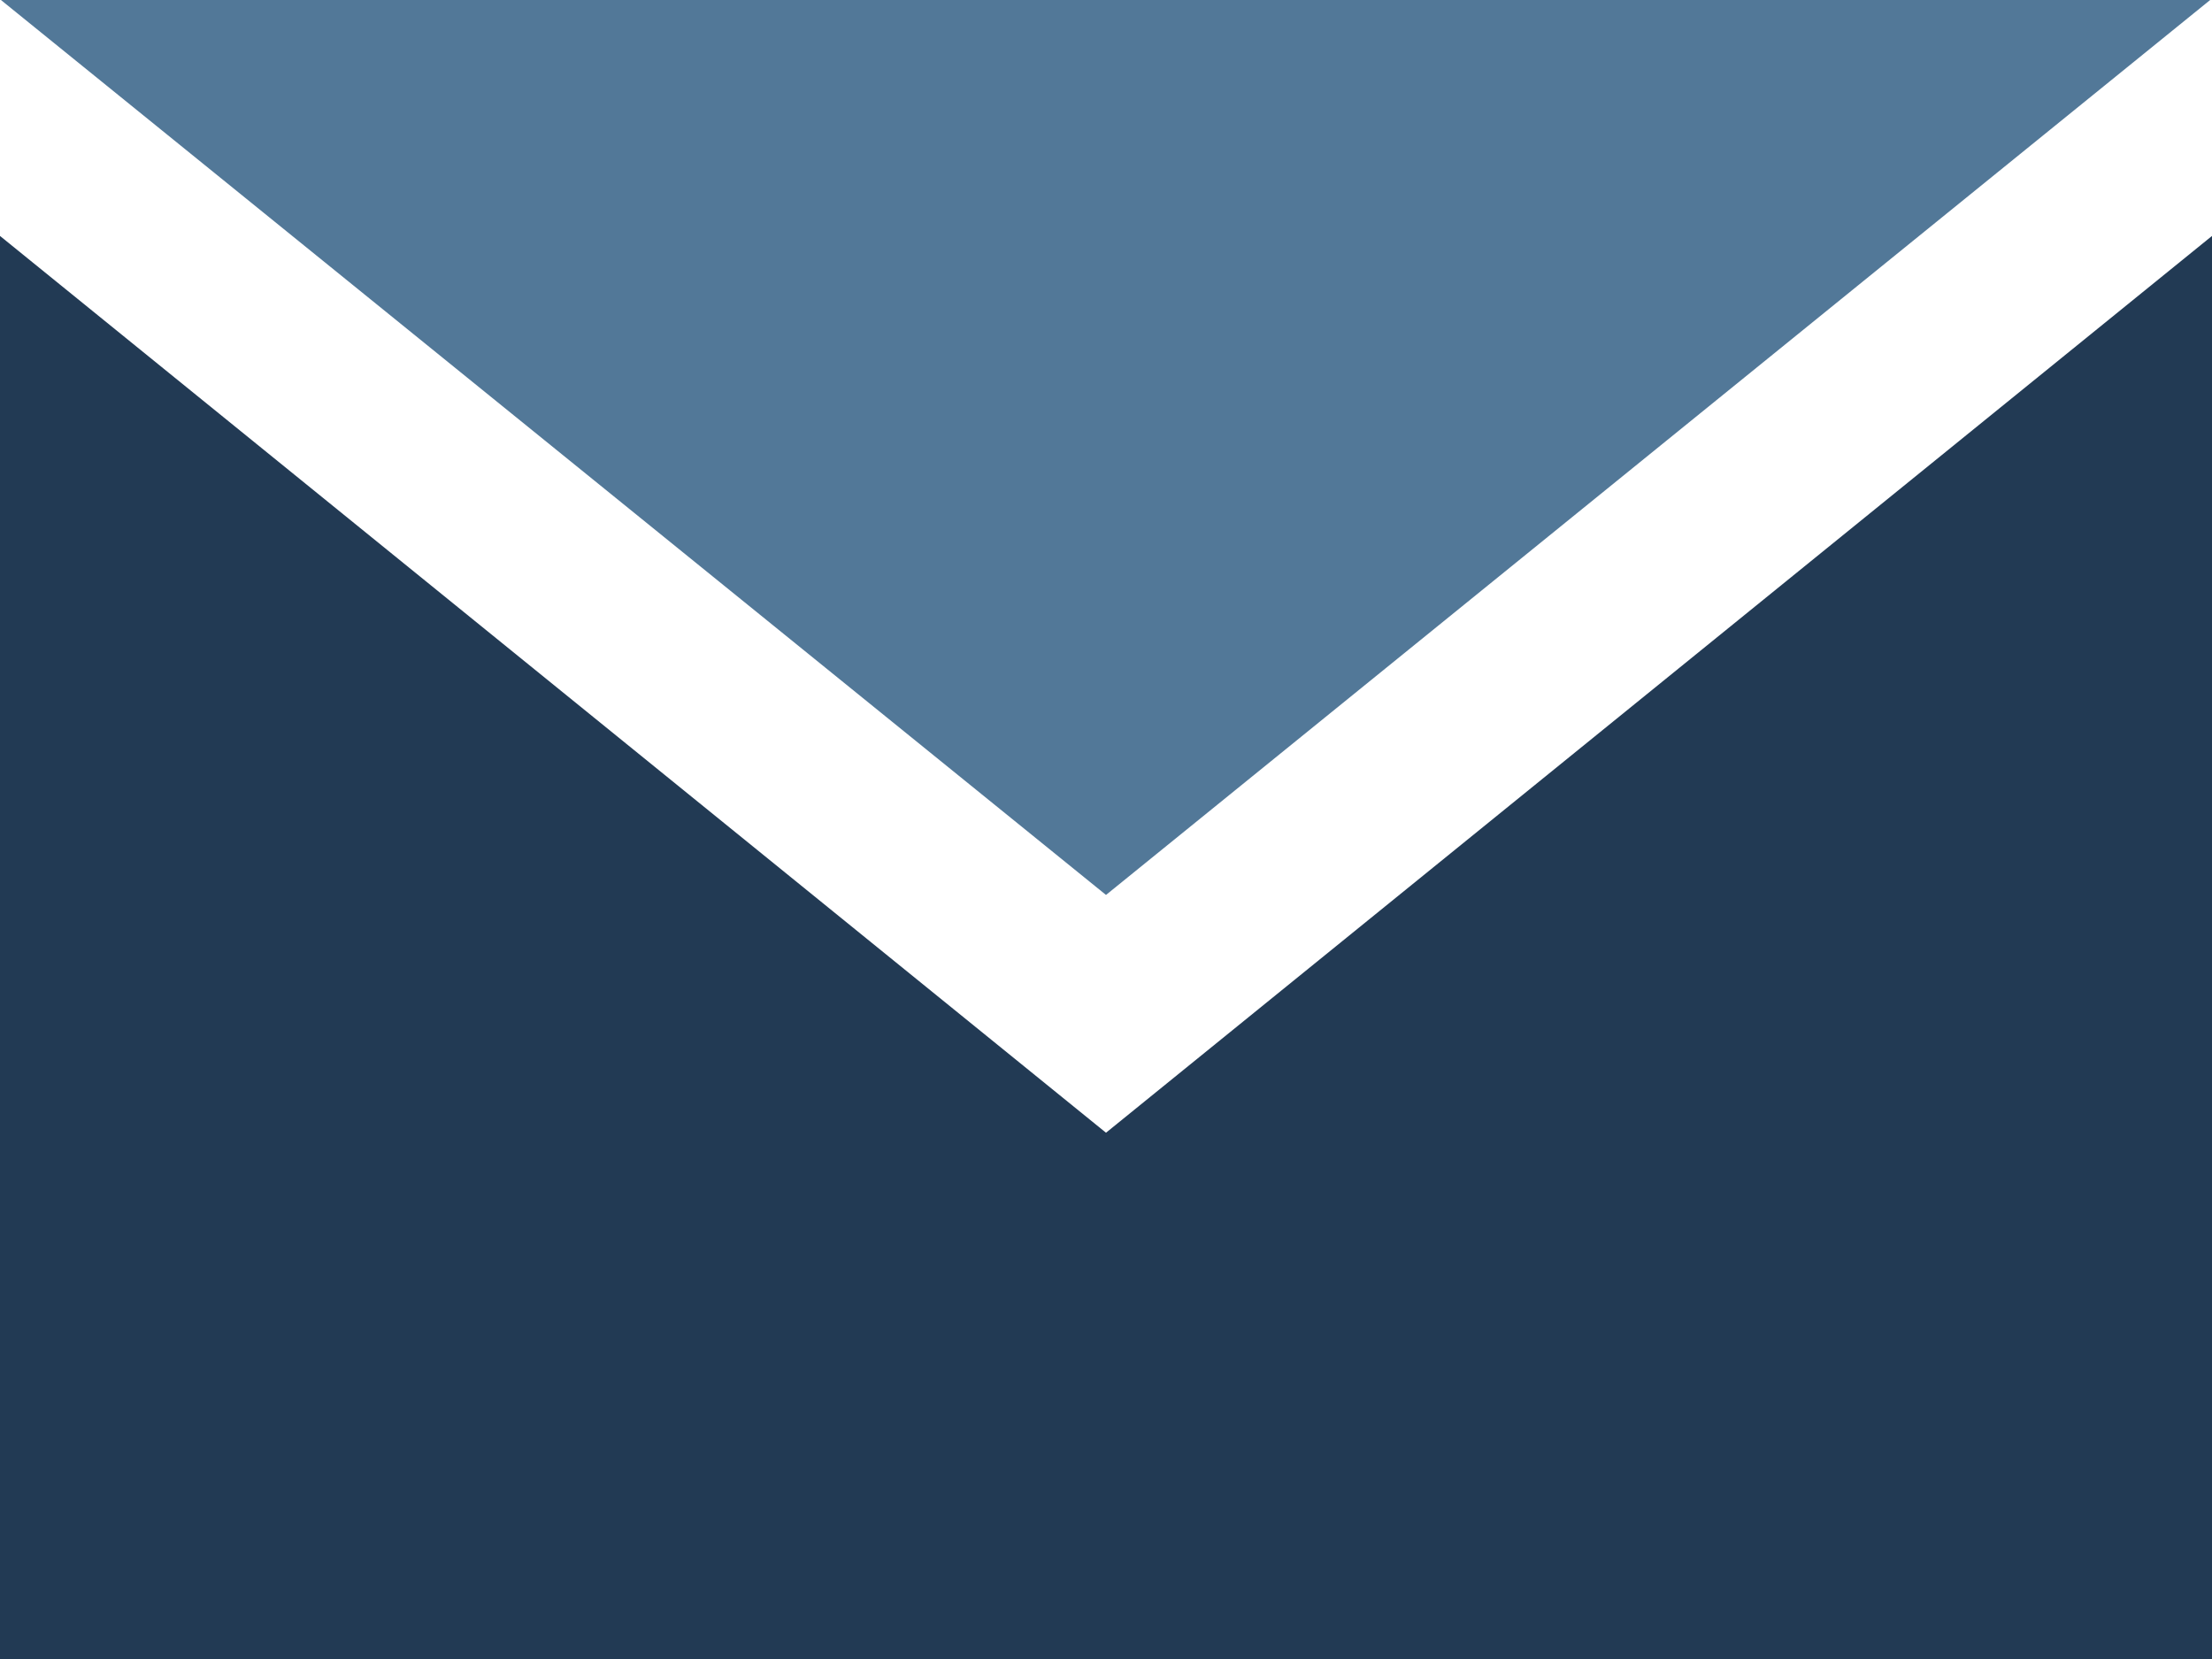 <svg xmlns="http://www.w3.org/2000/svg" xmlns:xlink="http://www.w3.org/1999/xlink" width="24" height="18" viewBox="0 0 24 18"><defs><style>.a{fill:none;}.b{clip-path:url(#a);}.c{fill:#527898;}.d{fill:#223a54;}</style><clipPath id="a" transform="translate(-2 -3)"><rect class="a" width="28" height="24"/></clipPath></defs><g class="b"><polygon class="c" points="12 9.71 0.01 0 23.98 0 12 9.71"/><polygon class="d" points="12 12.29 0 2.56 0 18 24 18 24 2.56 12 12.29"/></g></svg>